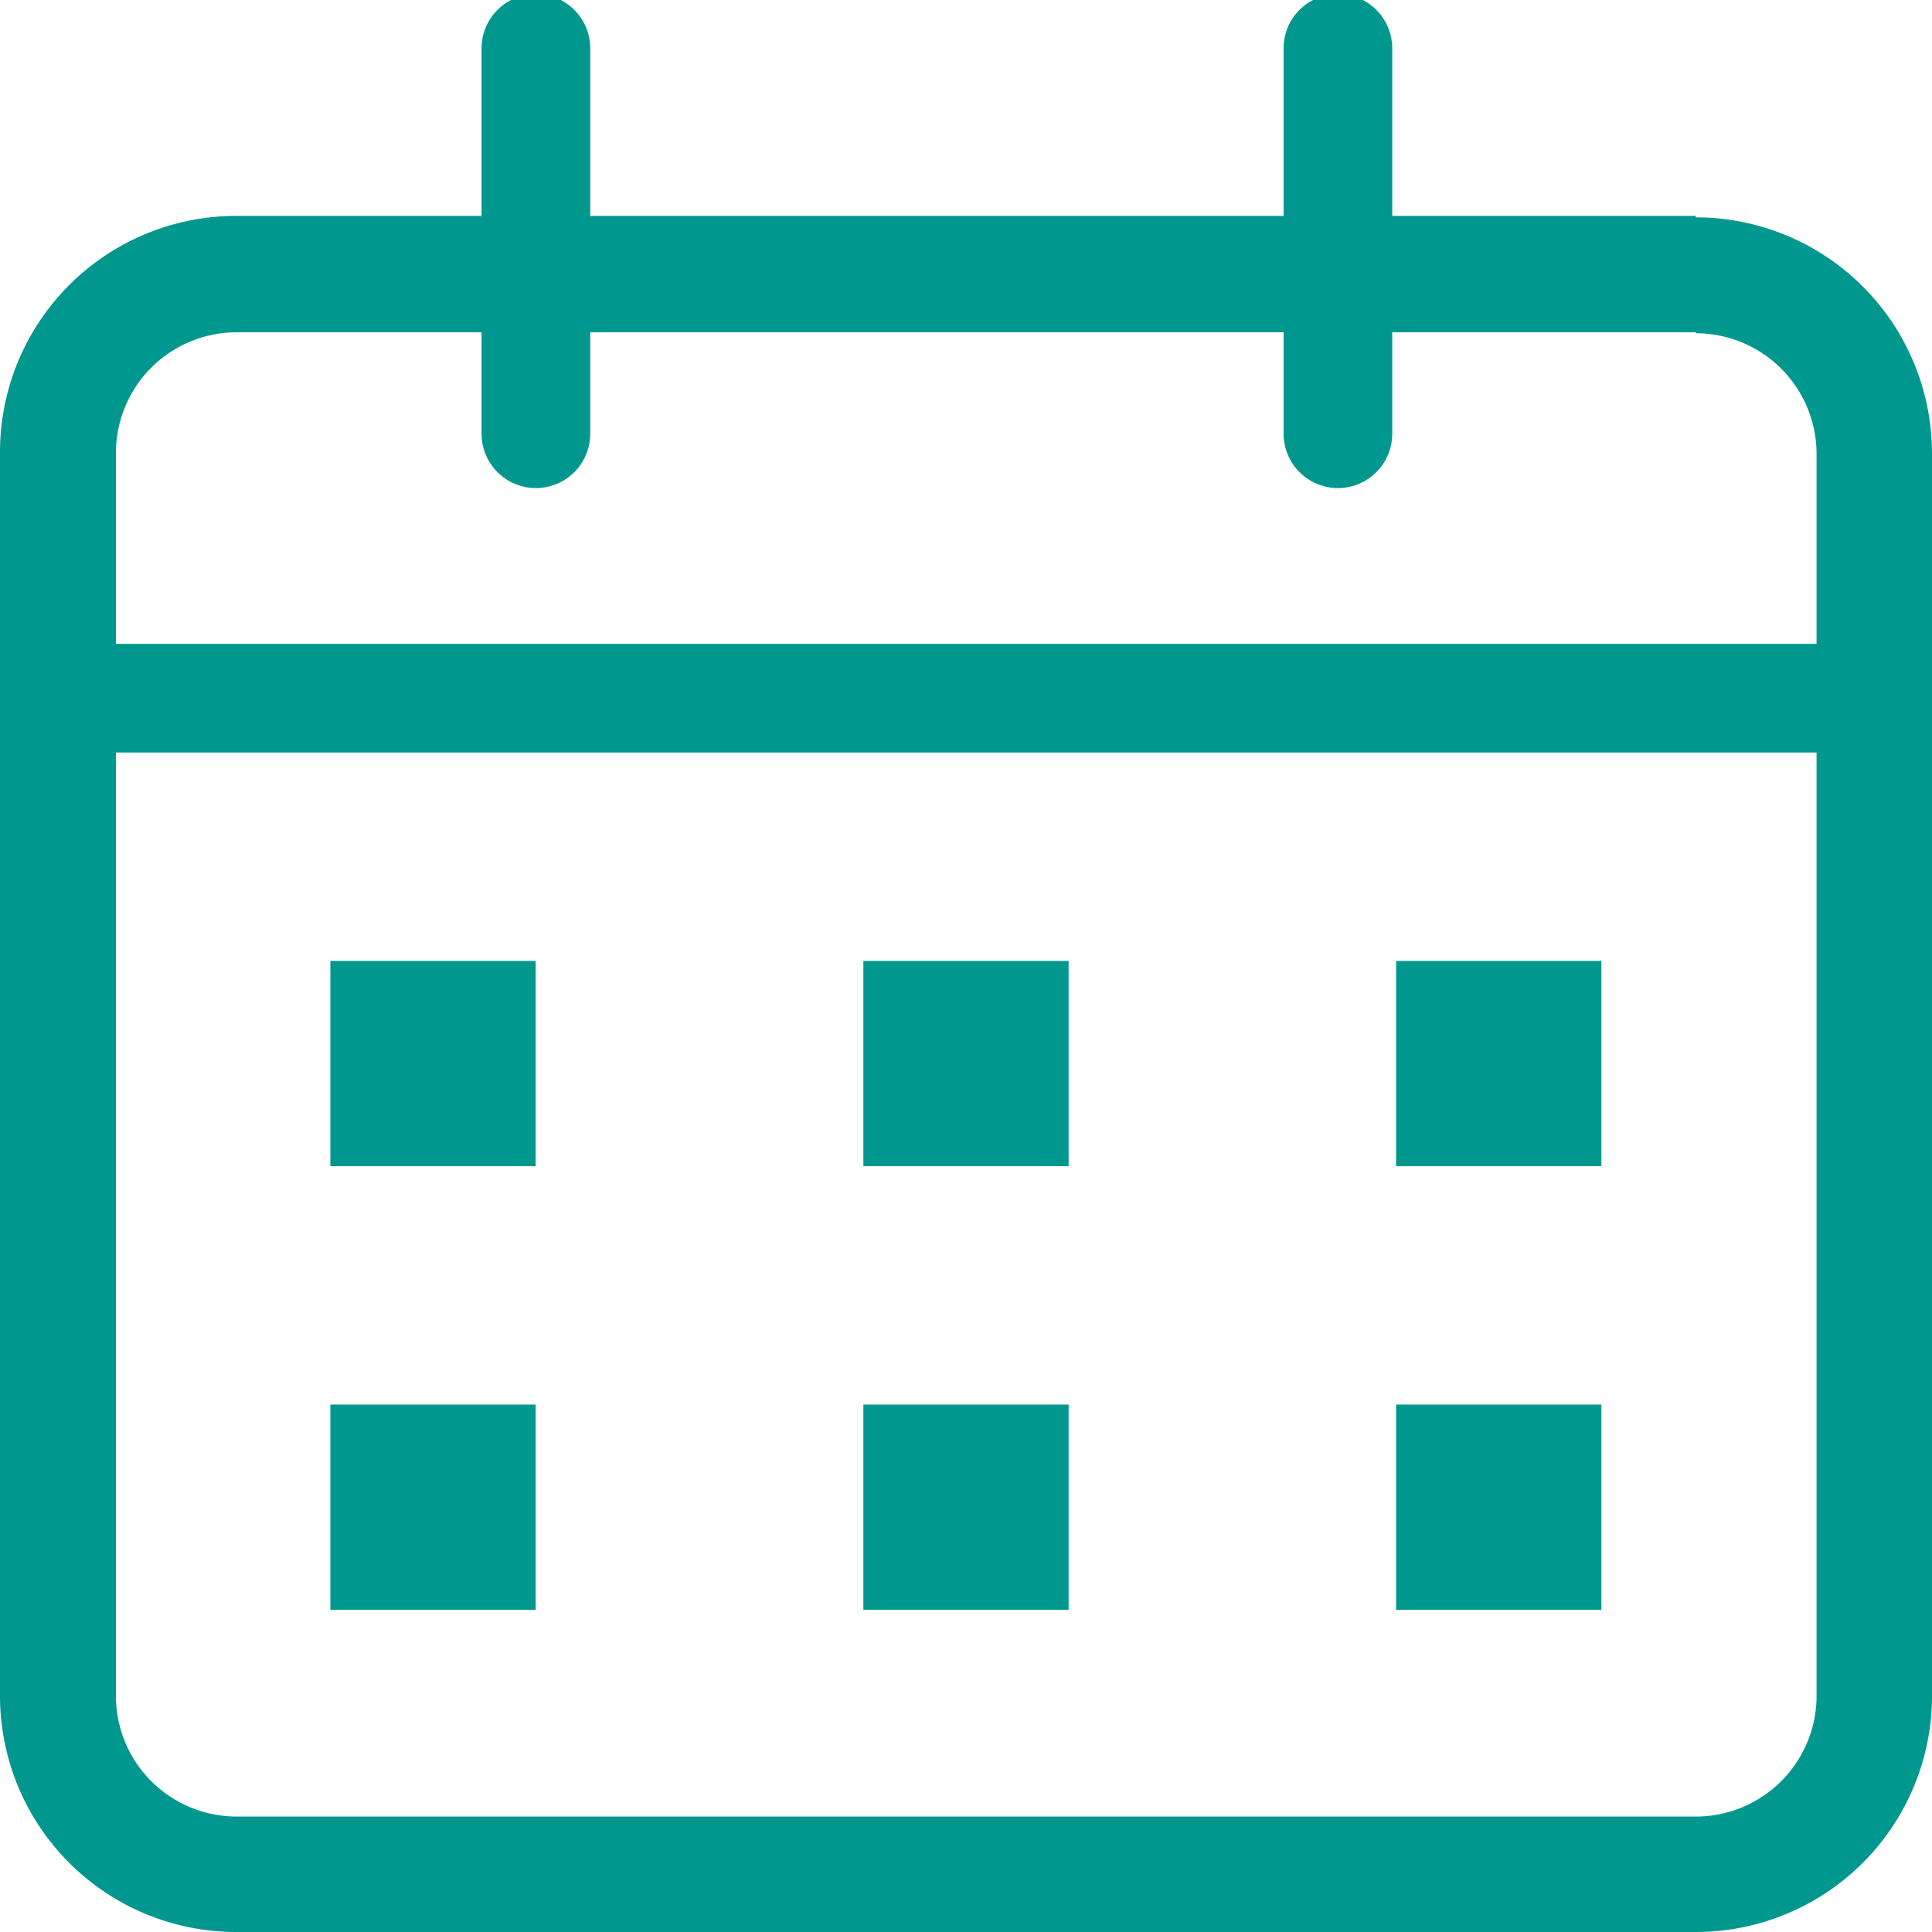 <svg id="Layer_1" data-name="Layer 1" xmlns="http://www.w3.org/2000/svg" viewBox="0 0 80 80"><defs><style>.cls-1{fill:#00988e;}.cls-2,.cls-3{fill:none;stroke:#00988e;stroke-width:4.5px;}.cls-2{stroke-miterlimit:10;}.cls-3{stroke-linecap:round;stroke-linejoin:round;}</style></defs><title>Calendar</title><path class="cls-1" d="M70.22,13.8a5,5,0,0,1,5,5V70.22a5,5,0,0,1-5,5H9.8a5,5,0,0,1-5-5V18.76a5,5,0,0,1,5-5H70.22m0-4.82H9.8A9.78,9.78,0,0,0,0,18.76V70.22A9.78,9.78,0,0,0,9.8,80H70.22A9.78,9.78,0,0,0,80,70.22V18.76A9.78,9.78,0,0,0,70.22,9Z"/><line class="cls-2" x1="3.77" y1="28.91" x2="78.39" y2="28.91"/><line class="cls-3" x1="22.19" y1="17.96" x2="22.19" y2="2"/><line class="cls-3" x1="55.4" y1="17.96" x2="55.4" y2="2"/><rect class="cls-1" x="13.68" y="39.79" width="8.5" height="8.5"/><rect class="cls-1" x="35.75" y="39.79" width="8.5" height="8.5"/><rect class="cls-1" x="57.81" y="39.79" width="8.5" height="8.5"/><rect class="cls-1" x="13.68" y="58.16" width="8.5" height="8.5"/><rect class="cls-1" x="35.75" y="58.16" width="8.5" height="8.5"/><rect class="cls-1" x="57.81" y="58.16" width="8.5" height="8.5"/></svg>